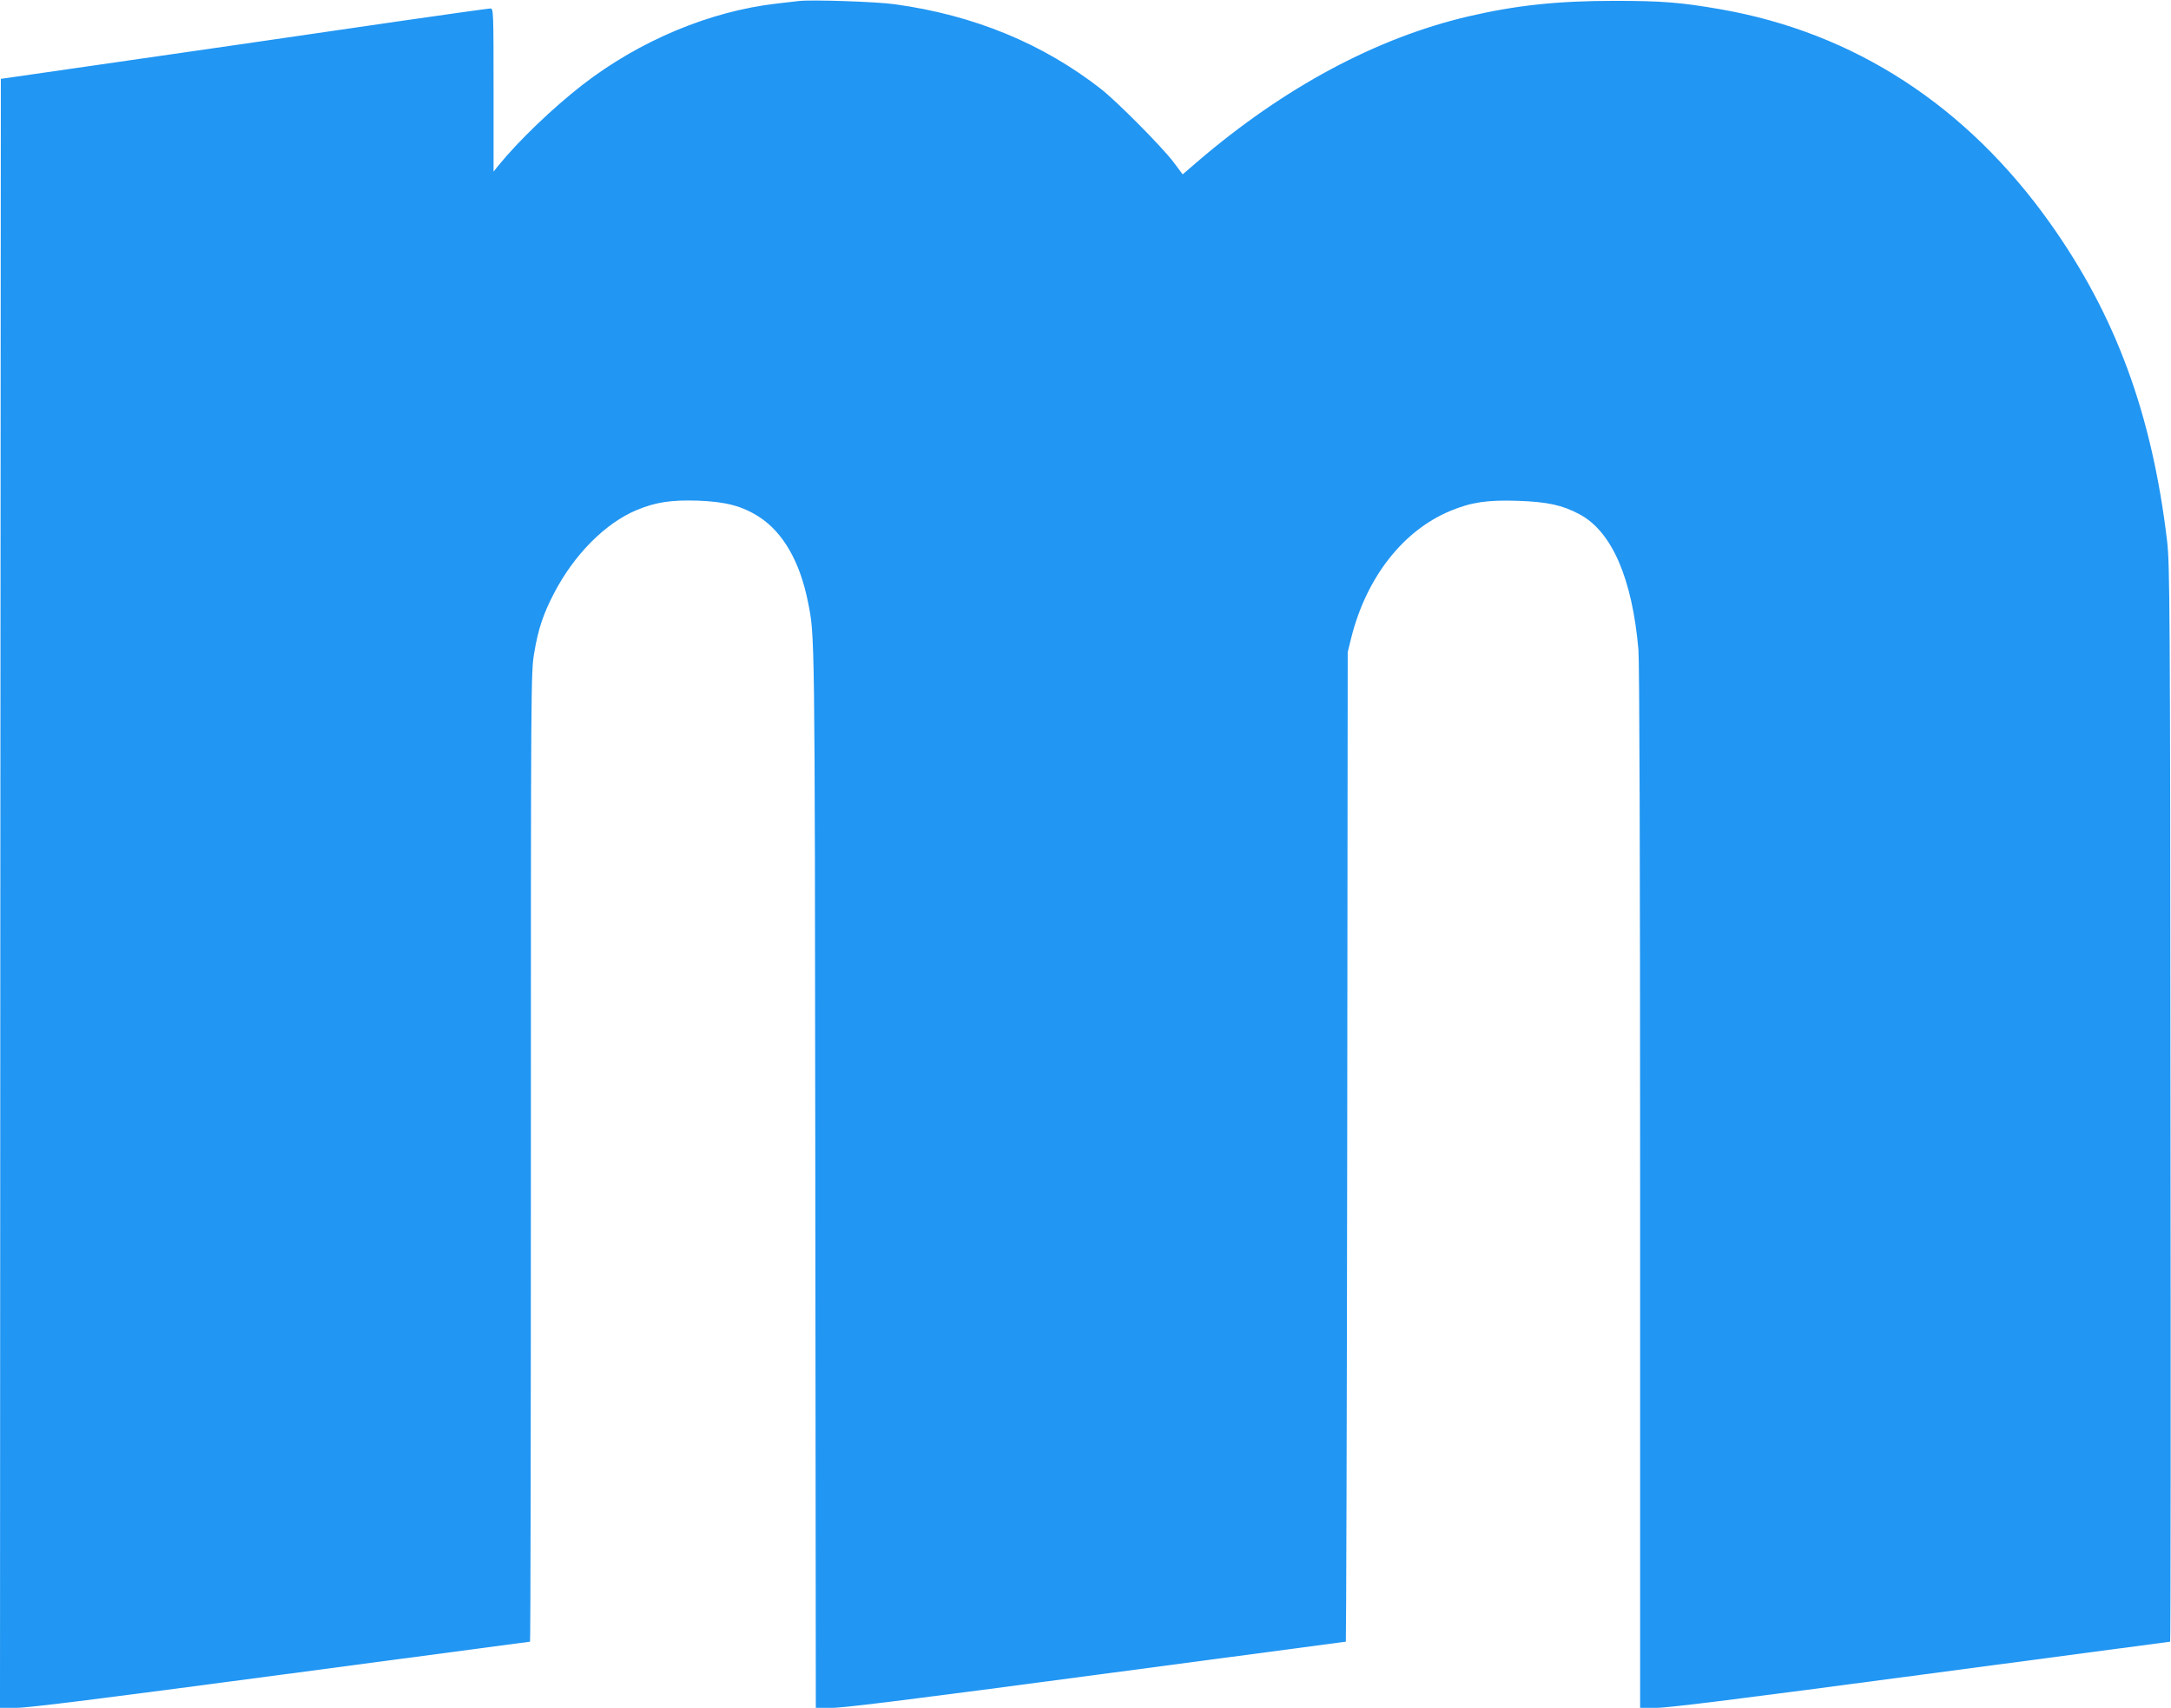 <?xml version="1.0" standalone="no"?>
<!DOCTYPE svg PUBLIC "-//W3C//DTD SVG 20010904//EN"
 "http://www.w3.org/TR/2001/REC-SVG-20010904/DTD/svg10.dtd">
<svg version="1.0" xmlns="http://www.w3.org/2000/svg"
 width="1280pt" height="1007pt" viewBox="0 0 1280 1007"
 preserveAspectRatio="xMidYMid meet">
<g transform="translate(0,1007) scale(0.1,-0.1)"
fill="#2196f3" stroke="none">
<path d="M4710 10064 c-19 -2 -78 -9 -130 -15 -394 -45 -809 -218 -1148 -481
-173 -135 -374 -327 -495 -476 l-27 -34 0 481 c0 461 -1 481 -18 481 -11 0
-253 -34 -538 -75 -285 -42 -706 -103 -934 -136 -228 -33 -640 -92 -915 -132
l-500 -72 -3 -4803 -2 -4802 98 0 c70 0 508 55 1559 195 805 107 1465 195
1468 195 3 0 5 1287 5 2859 0 2793 0 2862 20 2973 23 138 53 228 116 349 118
228 303 415 489 492 111 46 202 60 359 55 165 -6 263 -32 362 -96 141 -91 241
-265 288 -503 40 -200 40 -137 43 -3381 l3 -3138 98 0 c70 0 510 55 1559 195
805 107 1465 195 1468 195 2 0 6 1313 8 2918 l3 2917 21 85 c89 355 305 632
585 748 123 51 218 65 397 59 173 -6 262 -25 363 -79 191 -101 311 -377 348
-798 6 -74 10 -1197 10 -3177 l0 -3063 98 0 c70 0 508 55 1559 195 805 107
1465 195 1468 195 3 0 4 1428 2 3172 -2 2934 -4 3184 -20 3318 -89 749 -303
1329 -689 1873 -493 694 -1155 1124 -1942 1262 -235 41 -348 50 -626 50 -337
0 -579 -26 -860 -91 -544 -127 -1089 -419 -1601 -858 l-86 -74 -54 72 c-68 90
-331 355 -426 430 -344 269 -751 437 -1218 501 -105 15 -492 28 -565 19z"/>
</g>
</svg>
